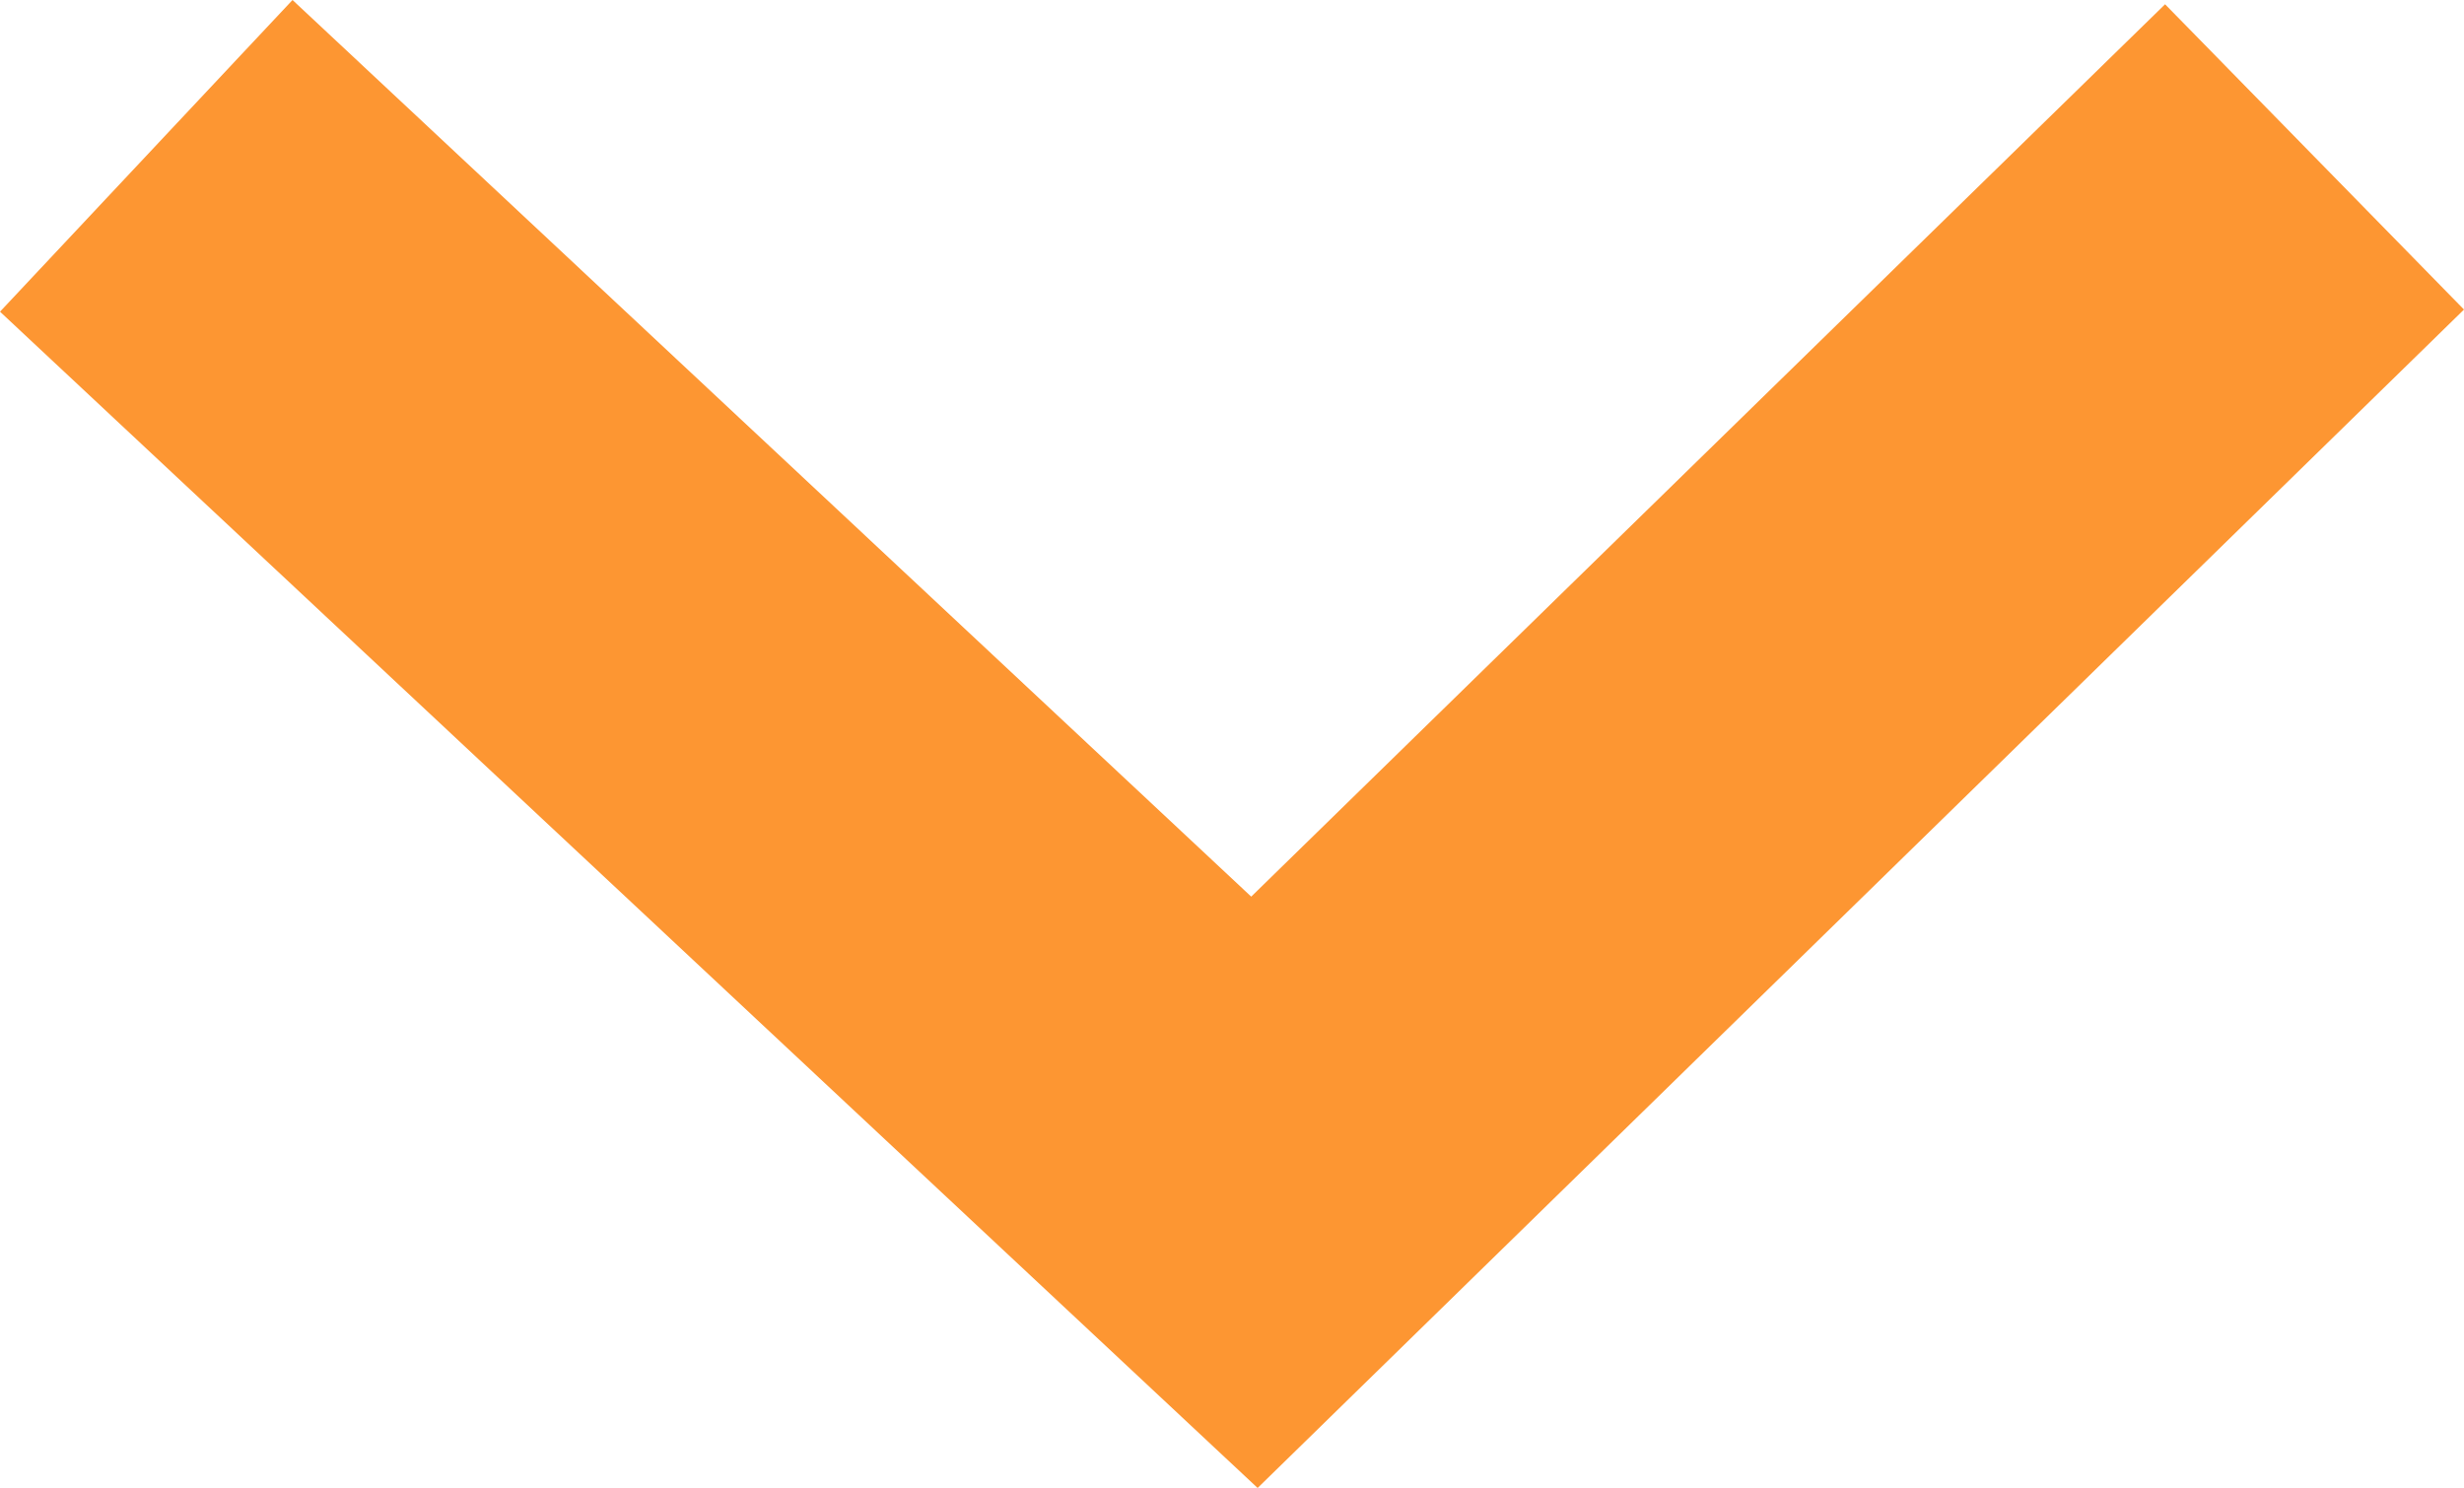 <svg xmlns="http://www.w3.org/2000/svg" viewBox="0 0 11.54 6.97">
  <title>Asset 2</title>
  <g id="Layer_2" data-name="Layer 2">
    <g id="Layer_1-2" data-name="Layer 1">
      <polygon points="5.89 6.97 0 1.46 1.37 0 5.86 4.2 10.14 0.02 11.54 1.45 5.89 6.97" fill="#fd9632"/>
    </g>
  </g>
</svg>
